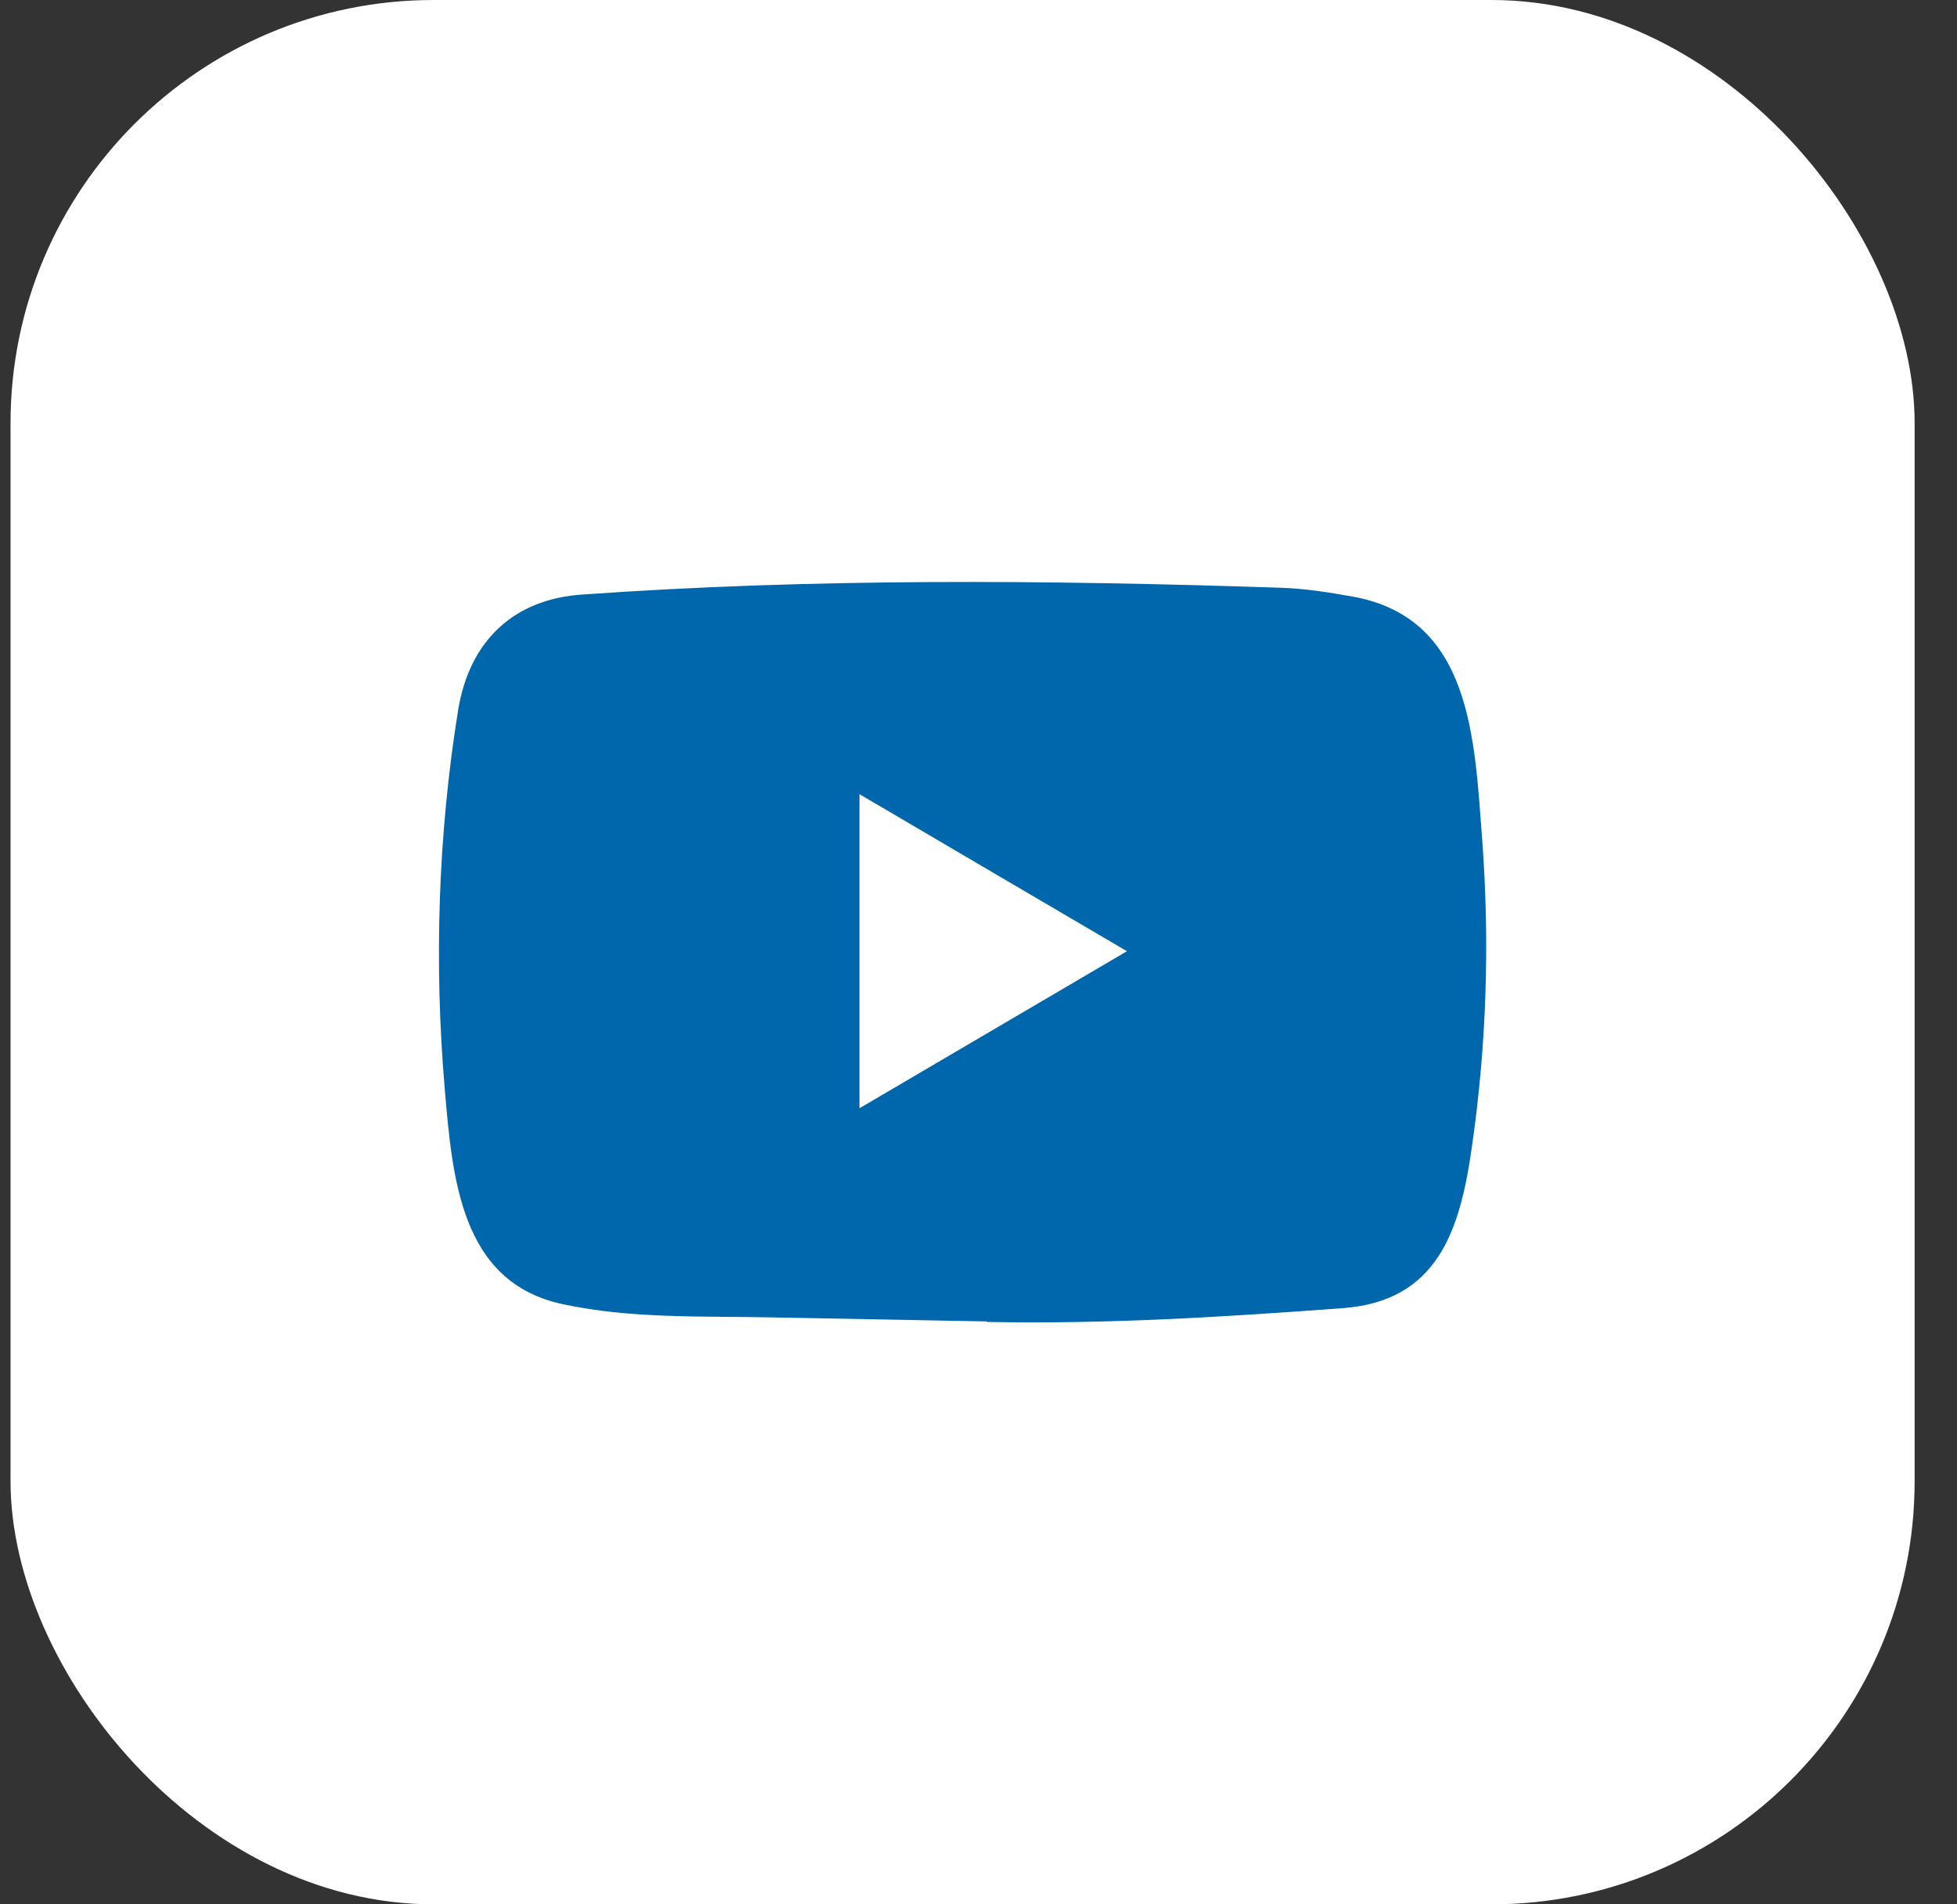 <svg width="37" height="36" viewBox="0 0 37 36" fill="none" xmlns="http://www.w3.org/2000/svg">
<rect x="0" y="0" width="37" height="36" fill="#333333" stroke="none"/>
<rect x="0.199" width="36" height="36" rx="8" fill="white"/>
<path d="M18.637 24.98L14.575 24.904C13.26 24.878 11.941 24.931 10.652 24.657C8.691 24.247 8.552 22.239 8.406 20.555C8.206 18.187 8.283 15.776 8.661 13.428C8.875 12.111 9.715 11.324 11.014 11.239C15.399 10.928 19.814 10.965 24.189 11.11C24.652 11.123 25.117 11.196 25.573 11.278C27.822 11.681 27.877 13.957 28.023 15.872C28.168 17.808 28.107 19.753 27.829 21.675C27.606 23.266 27.179 24.601 25.379 24.73C23.123 24.898 20.919 25.034 18.657 24.99C18.657 24.98 18.644 24.98 18.637 24.98ZM16.249 20.951C17.949 19.954 19.617 18.973 21.307 17.982C19.604 16.985 17.939 16.004 16.249 15.013V20.951Z" fill="#0067AC"/>
</svg>
